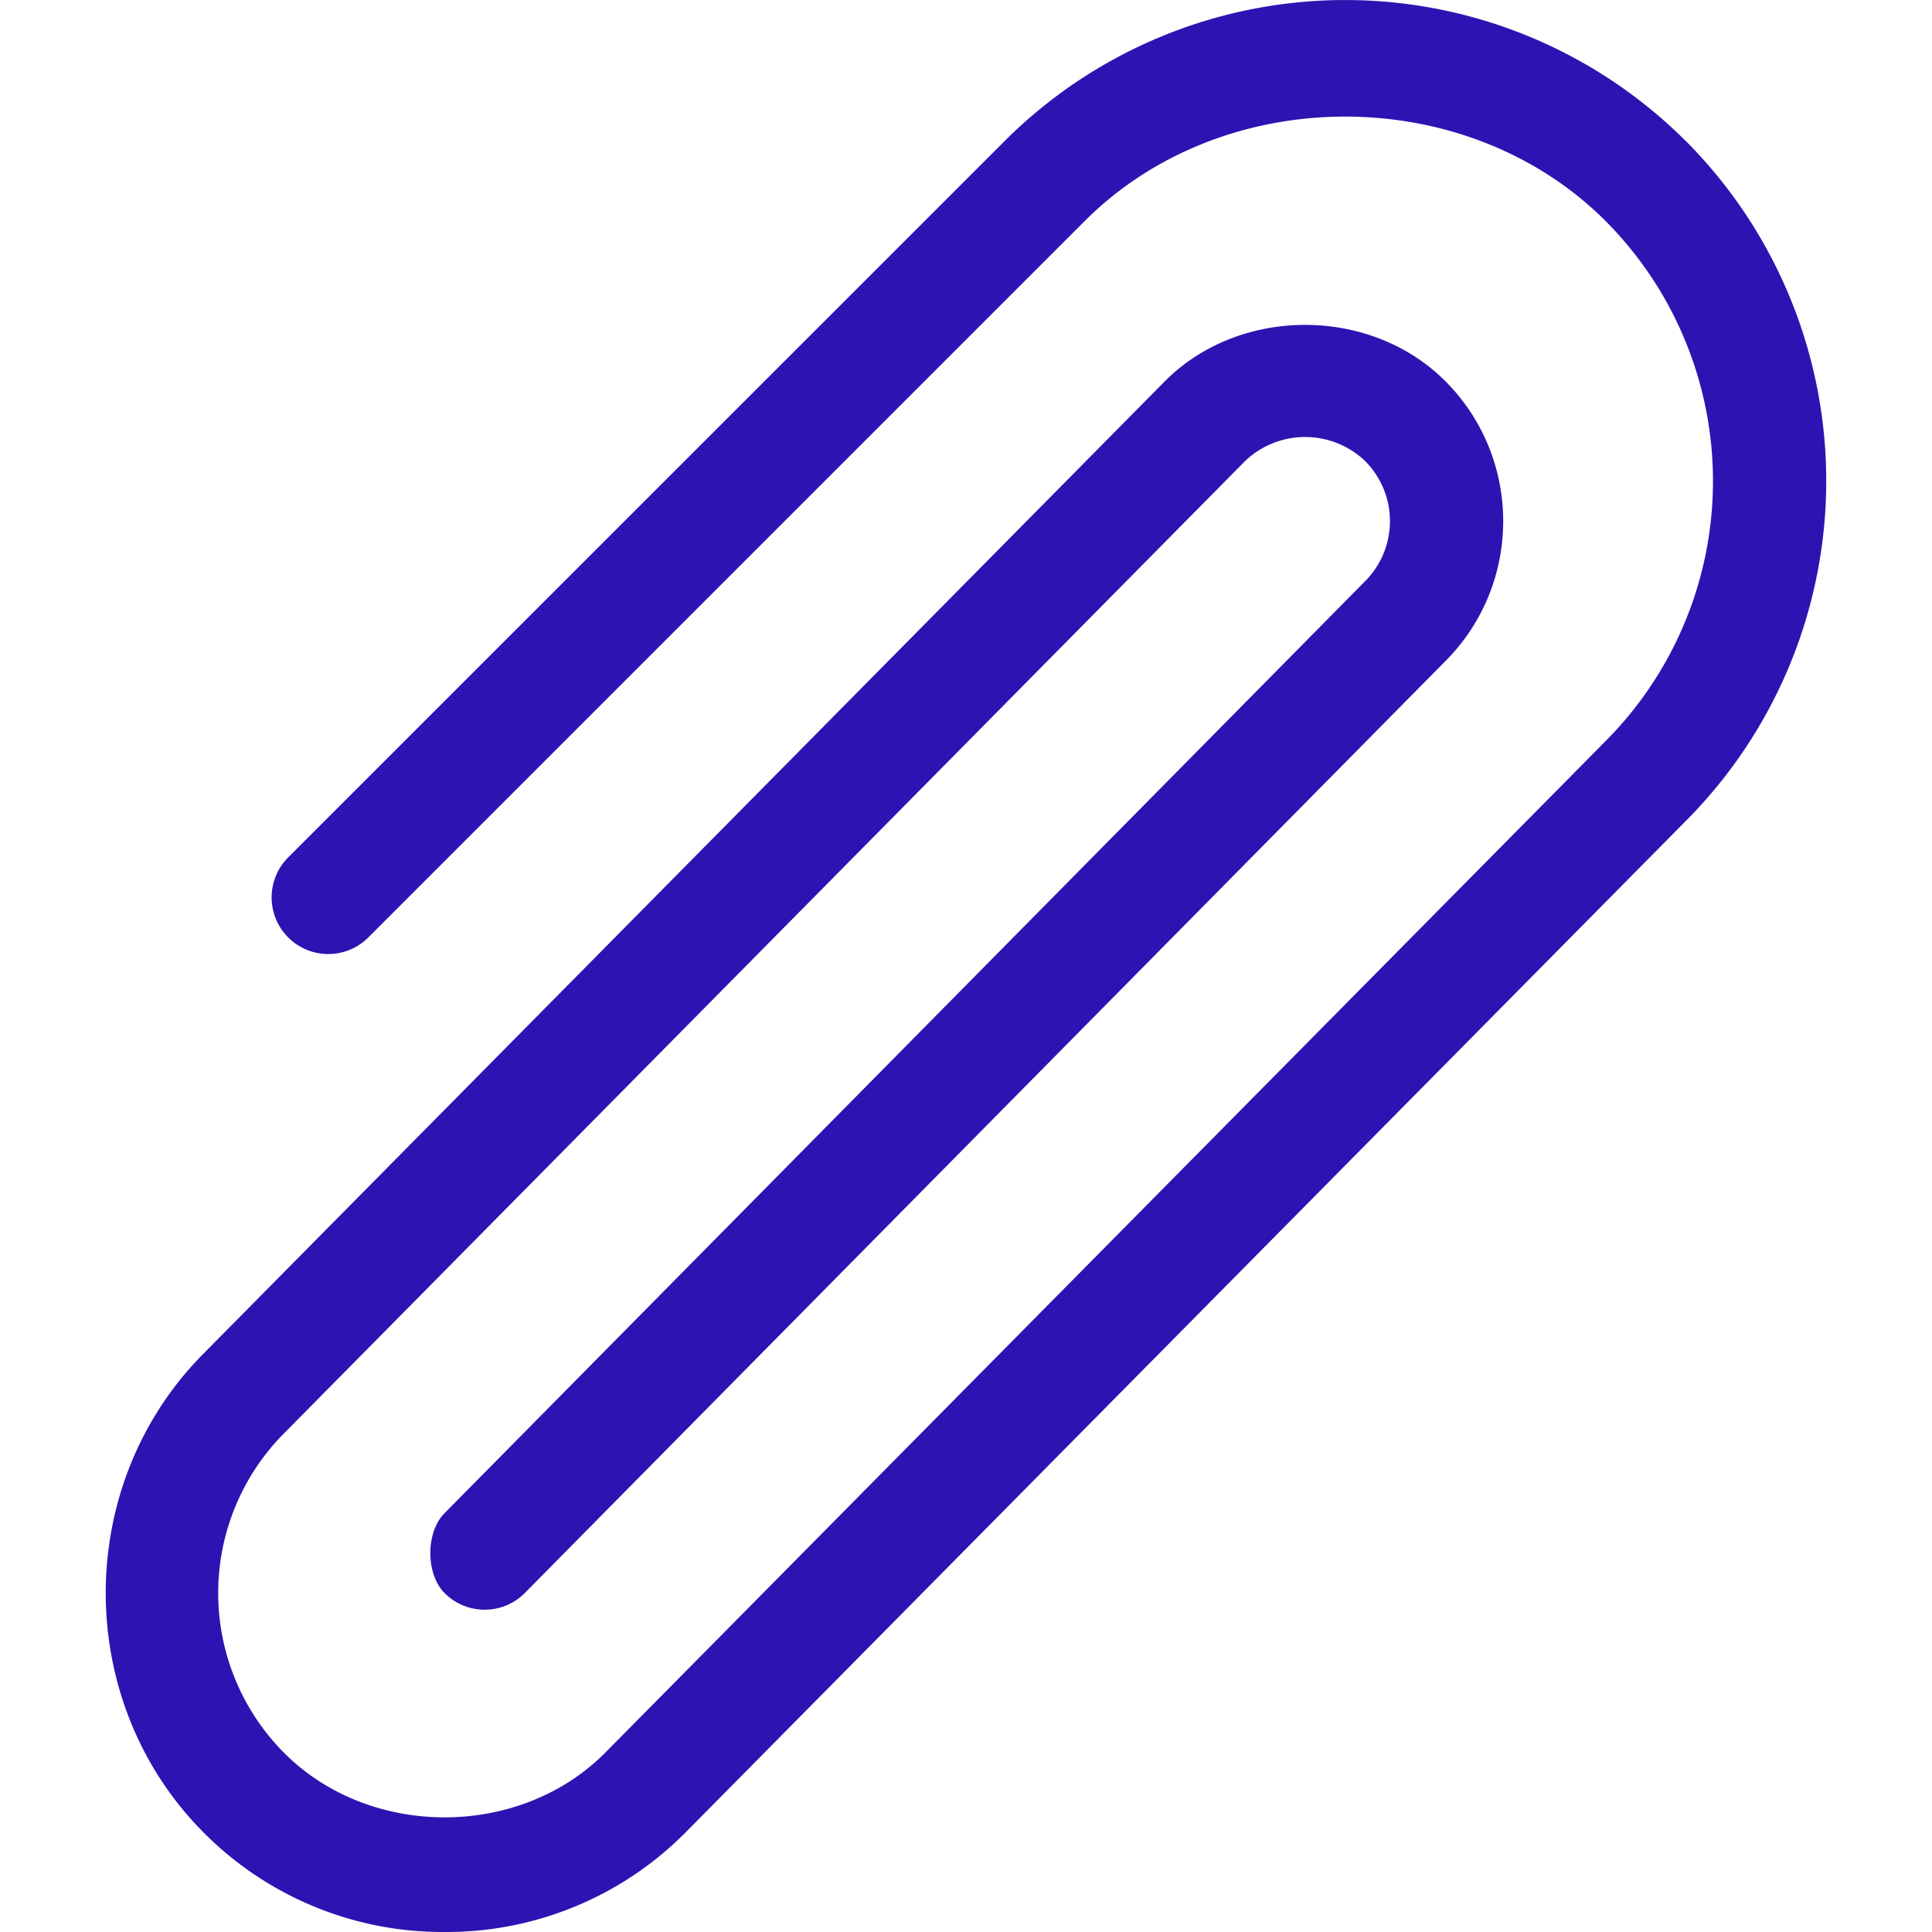 <svg width="22" height="22" fill="none" xmlns="http://www.w3.org/2000/svg"><g clip-path="url(#clip0)"><path d="M19.193 1.603a5.486 5.486 0 00-7.75 0l-8.161 8.16a.644.644 0 10.912.912l8.16-8.16c1.584-1.583 4.343-1.583 5.927 0a4.196 4.196 0 010 5.926L6.886 19.964c-.974.974-2.672.974-3.647 0a2.581 2.581 0 010-3.647L14.178 5.25a.99.99 0 011.367 0 .969.969 0 010 1.368L5.063 17.23c-.217.217-.217.694 0 .911.252.252.66.252.912 0L16.457 7.53c.88-.88.88-2.311 0-3.191-.853-.853-2.34-.852-3.19 0L2.326 15.405c-1.496 1.497-1.496 3.974 0 5.47A3.835 3.835 0 005.063 22a3.833 3.833 0 002.735-1.125L19.193 9.352a5.486 5.486 0 000-7.75z" fill="#2C14B2"/></g><defs><clipPath id="clip0"><path fill="#fff" d="M0 0h22v22H0z"/></clipPath></defs></svg>